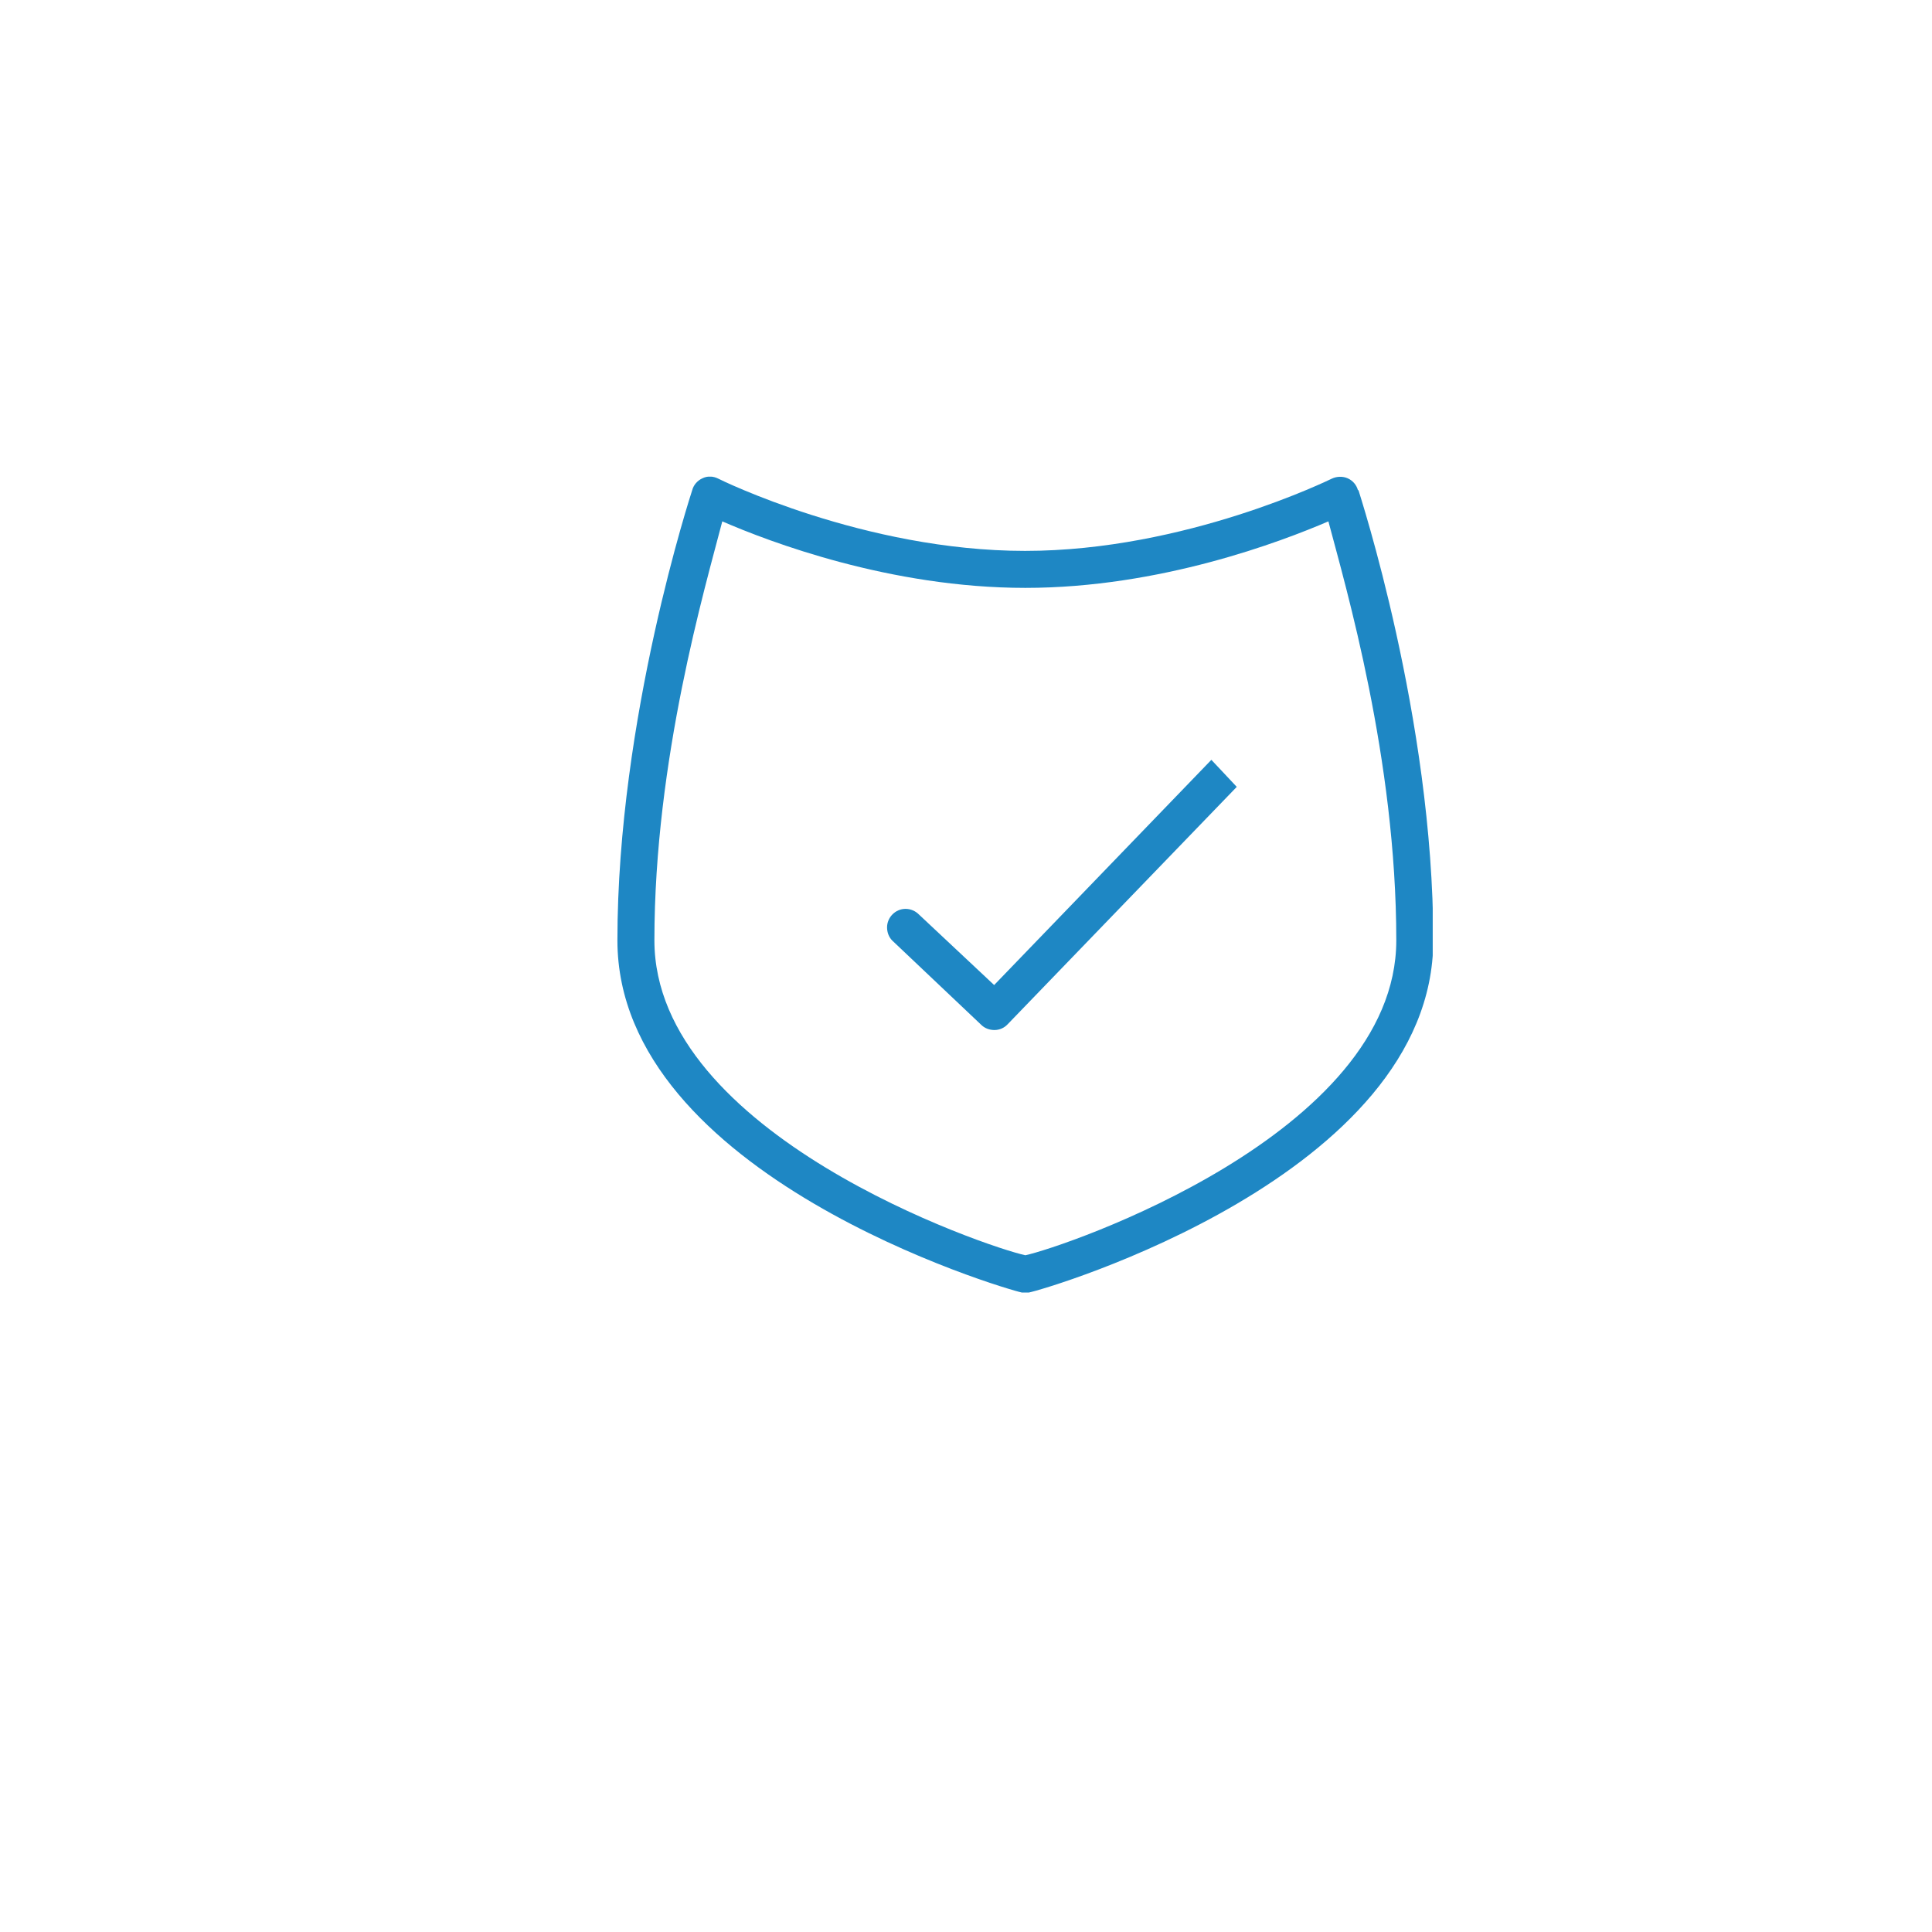 <?xml version="1.0" encoding="UTF-8"?>
<svg id="Layer_1" data-name="Layer 1" xmlns="http://www.w3.org/2000/svg" xmlns:xlink="http://www.w3.org/1999/xlink" viewBox="0 0 70 70">
  <defs>
    <style>
      .cls-1 {
        fill: none;
      }

      .cls-1, .cls-2 {
        stroke-width: 0px;
      }

      .cls-3 {
        clip-path: url(#clippath);
      }

      .cls-2 {
        fill: #1e87c4;
      }
    </style>
    <clipPath id="clippath">
      <rect class="cls-1" x="22.35" y="17.27" width="29.56" height="29.56"/>
    </clipPath>
  </defs>
  <g class="cls-3">
    <path class="cls-2" d="m49.2,17.76c-.05-.19-.19-.35-.37-.43-.18-.08-.4-.07-.57.01-.05.02-5.3,2.62-11.12,2.62s-11.07-2.59-11.12-2.62c-.18-.09-.39-.1-.57-.01-.18.08-.32.24-.37.43-.03.1-2.71,8.25-2.71,16.31,0,8.52,14.06,12.64,14.65,12.76.05,0,.08,0,.13,0s.08,0,.13,0c.6-.11,14.65-4.23,14.65-12.76,0-8.06-2.69-16.22-2.71-16.31m-12.07,27.72c-1.37-.29-13.44-4.37-13.44-11.41,0-6.56,1.84-12.79,2.46-15.18,1.7.74,6.09,2.41,10.98,2.41s9.28-1.68,10.98-2.41c.63,2.38,2.46,8.61,2.46,15.18,0,7.03-12.06,11.12-13.44,11.41"/>
    <path class="cls-2" d="m43.9,27.52l-7.88,8.17-2.73-2.56c-.12-.12-.29-.2-.48-.2-.37,0-.67.31-.67.67,0,.19.07.36.19.48l3.22,3.05c.12.12.29.19.48.19s.36-.08.48-.21l8.3-8.6-.92-.98h0Z"/>
  </g>
</svg>